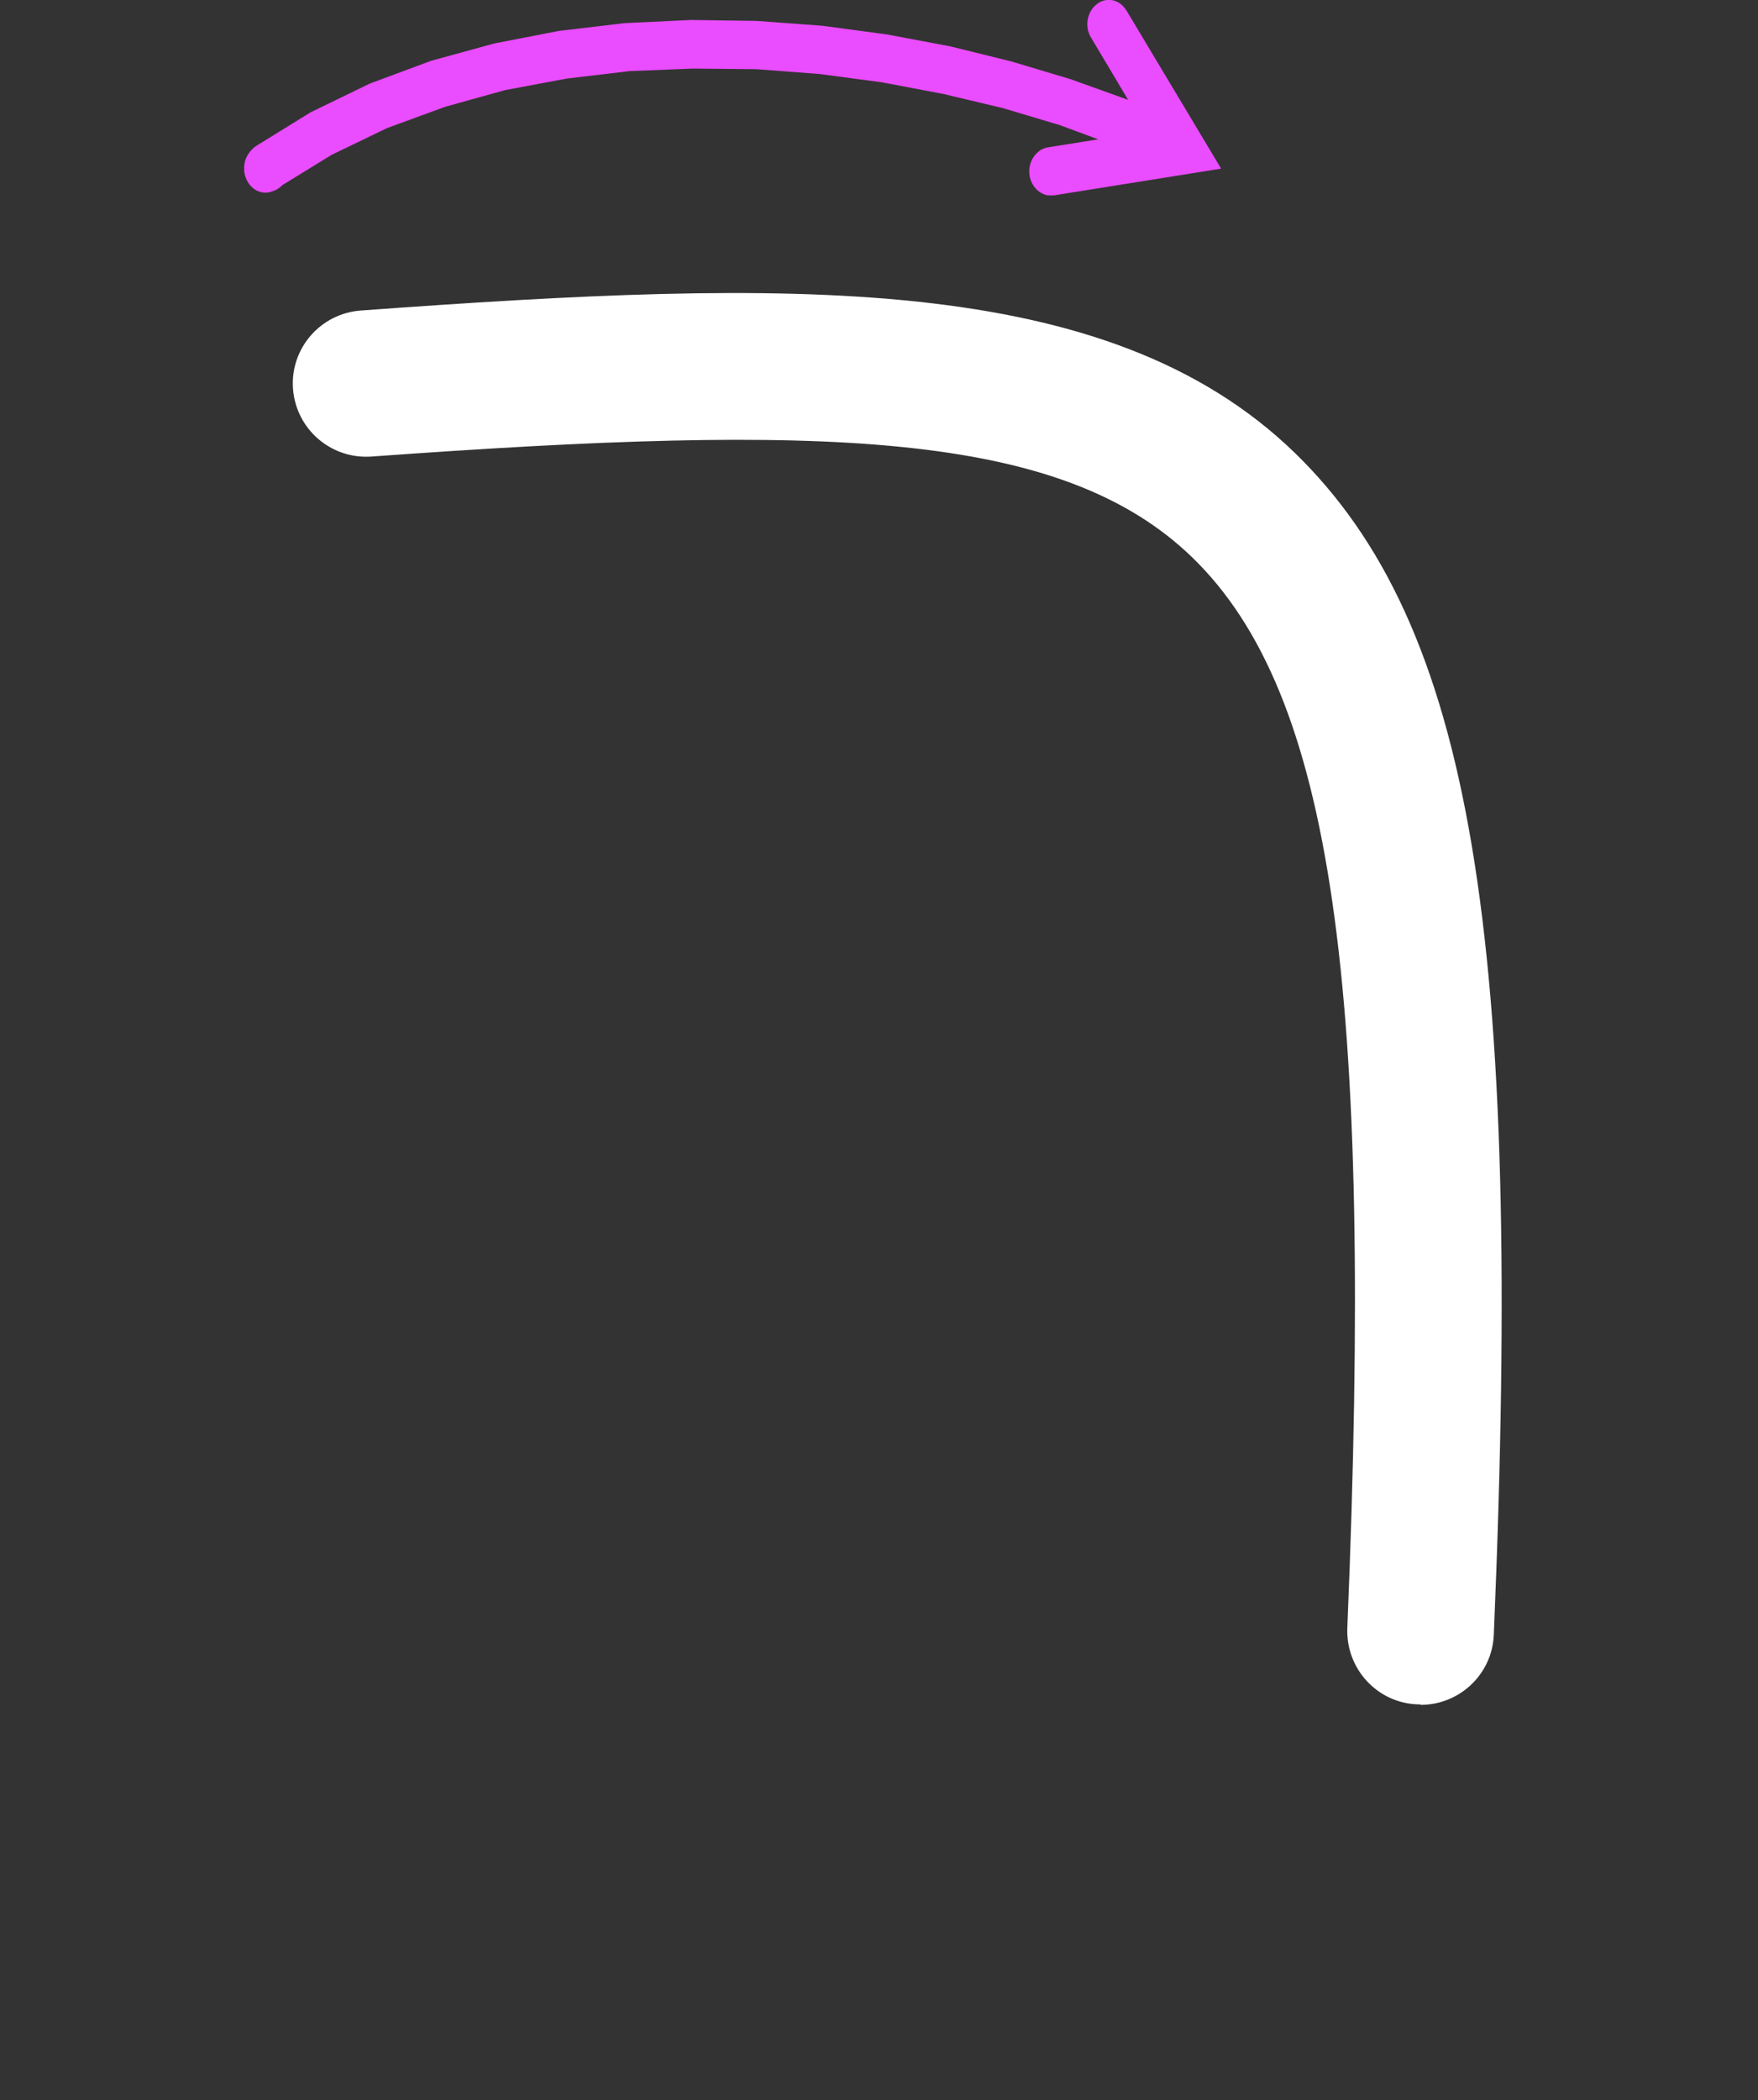 <svg width="36" height="43" viewBox="0 0 36 43" fill="none" xmlns="http://www.w3.org/2000/svg">
<rect x="0" y="0" width="36" height="43" fill="#333333" stroke="none"/>
<path d="M29.09 34.898C29.09 34.898 29.05 34.898 29.03 34.898C28.2 34.868 27.56 34.168 27.59 33.338C28.14 20.138 27.28 14.198 24.42 11.418C21.73 8.808 16.86 8.678 7.61 9.348C6.78 9.408 6.06 8.788 6 7.958C5.94 7.138 6.56 6.418 7.39 6.358C16.17 5.718 22.67 5.548 26.51 9.268C30.13 12.778 31.2 19.108 30.59 33.468C30.56 34.278 29.89 34.908 29.09 34.908V34.898Z" fill="white"/>
<g clip-path="url(#clip0_2460_8034)">
<path d="M23.073 0.224L25.006 3.453L21.584 4C21.344 4.04 21.116 3.848 21.081 3.578C21.046 3.308 21.222 3.058 21.455 3.018L24.182 2.583L23.878 3.348L22.343 0.771C22.203 0.547 22.261 0.237 22.459 0.086C22.658 -0.072 22.933 -0.013 23.067 0.217L23.073 0.224ZM5.146 3.097L5.163 3.077C5.333 2.88 5.613 2.88 5.782 3.064C5.957 3.255 5.957 3.572 5.794 3.763L5.776 3.783C5.747 3.809 5.724 3.835 5.689 3.855L5.665 3.868C5.484 4 5.239 3.96 5.099 3.763C4.959 3.572 4.965 3.295 5.116 3.11L5.14 3.084C5.169 3.045 5.21 3.012 5.251 2.985L6.36 2.3L7.569 1.713L8.825 1.246L10.121 0.89L11.446 0.633L12.79 0.474L14.144 0.409L15.493 0.428L16.836 0.527L18.162 0.705L19.458 0.949L20.714 1.259L21.922 1.621L23.078 2.036L24.165 2.491L24.422 2.623C24.643 2.735 24.737 3.025 24.643 3.275C24.544 3.526 24.287 3.631 24.065 3.526L23.855 3.414L22.81 2.972L21.706 2.563L20.538 2.214L19.318 1.924L18.068 1.687L16.79 1.516L15.493 1.417L14.191 1.404L12.895 1.456L11.61 1.608L10.343 1.845L9.111 2.188L7.925 2.623L6.792 3.17L5.677 3.855L5.788 3.756L5.765 3.783L5.216 3.025L5.239 3.012L5.157 3.091L5.175 3.071L5.806 3.763L5.788 3.783C5.619 3.974 5.338 3.98 5.169 3.796C4.994 3.598 4.994 3.288 5.157 3.097H5.146Z" fill="#EA4CFF"/>
</g>
<defs>
<clipPath id="clip0_2460_8034">
<rect width="20" height="4" fill="white" transform="translate(5)"/>
</clipPath>
</defs>
</svg>
